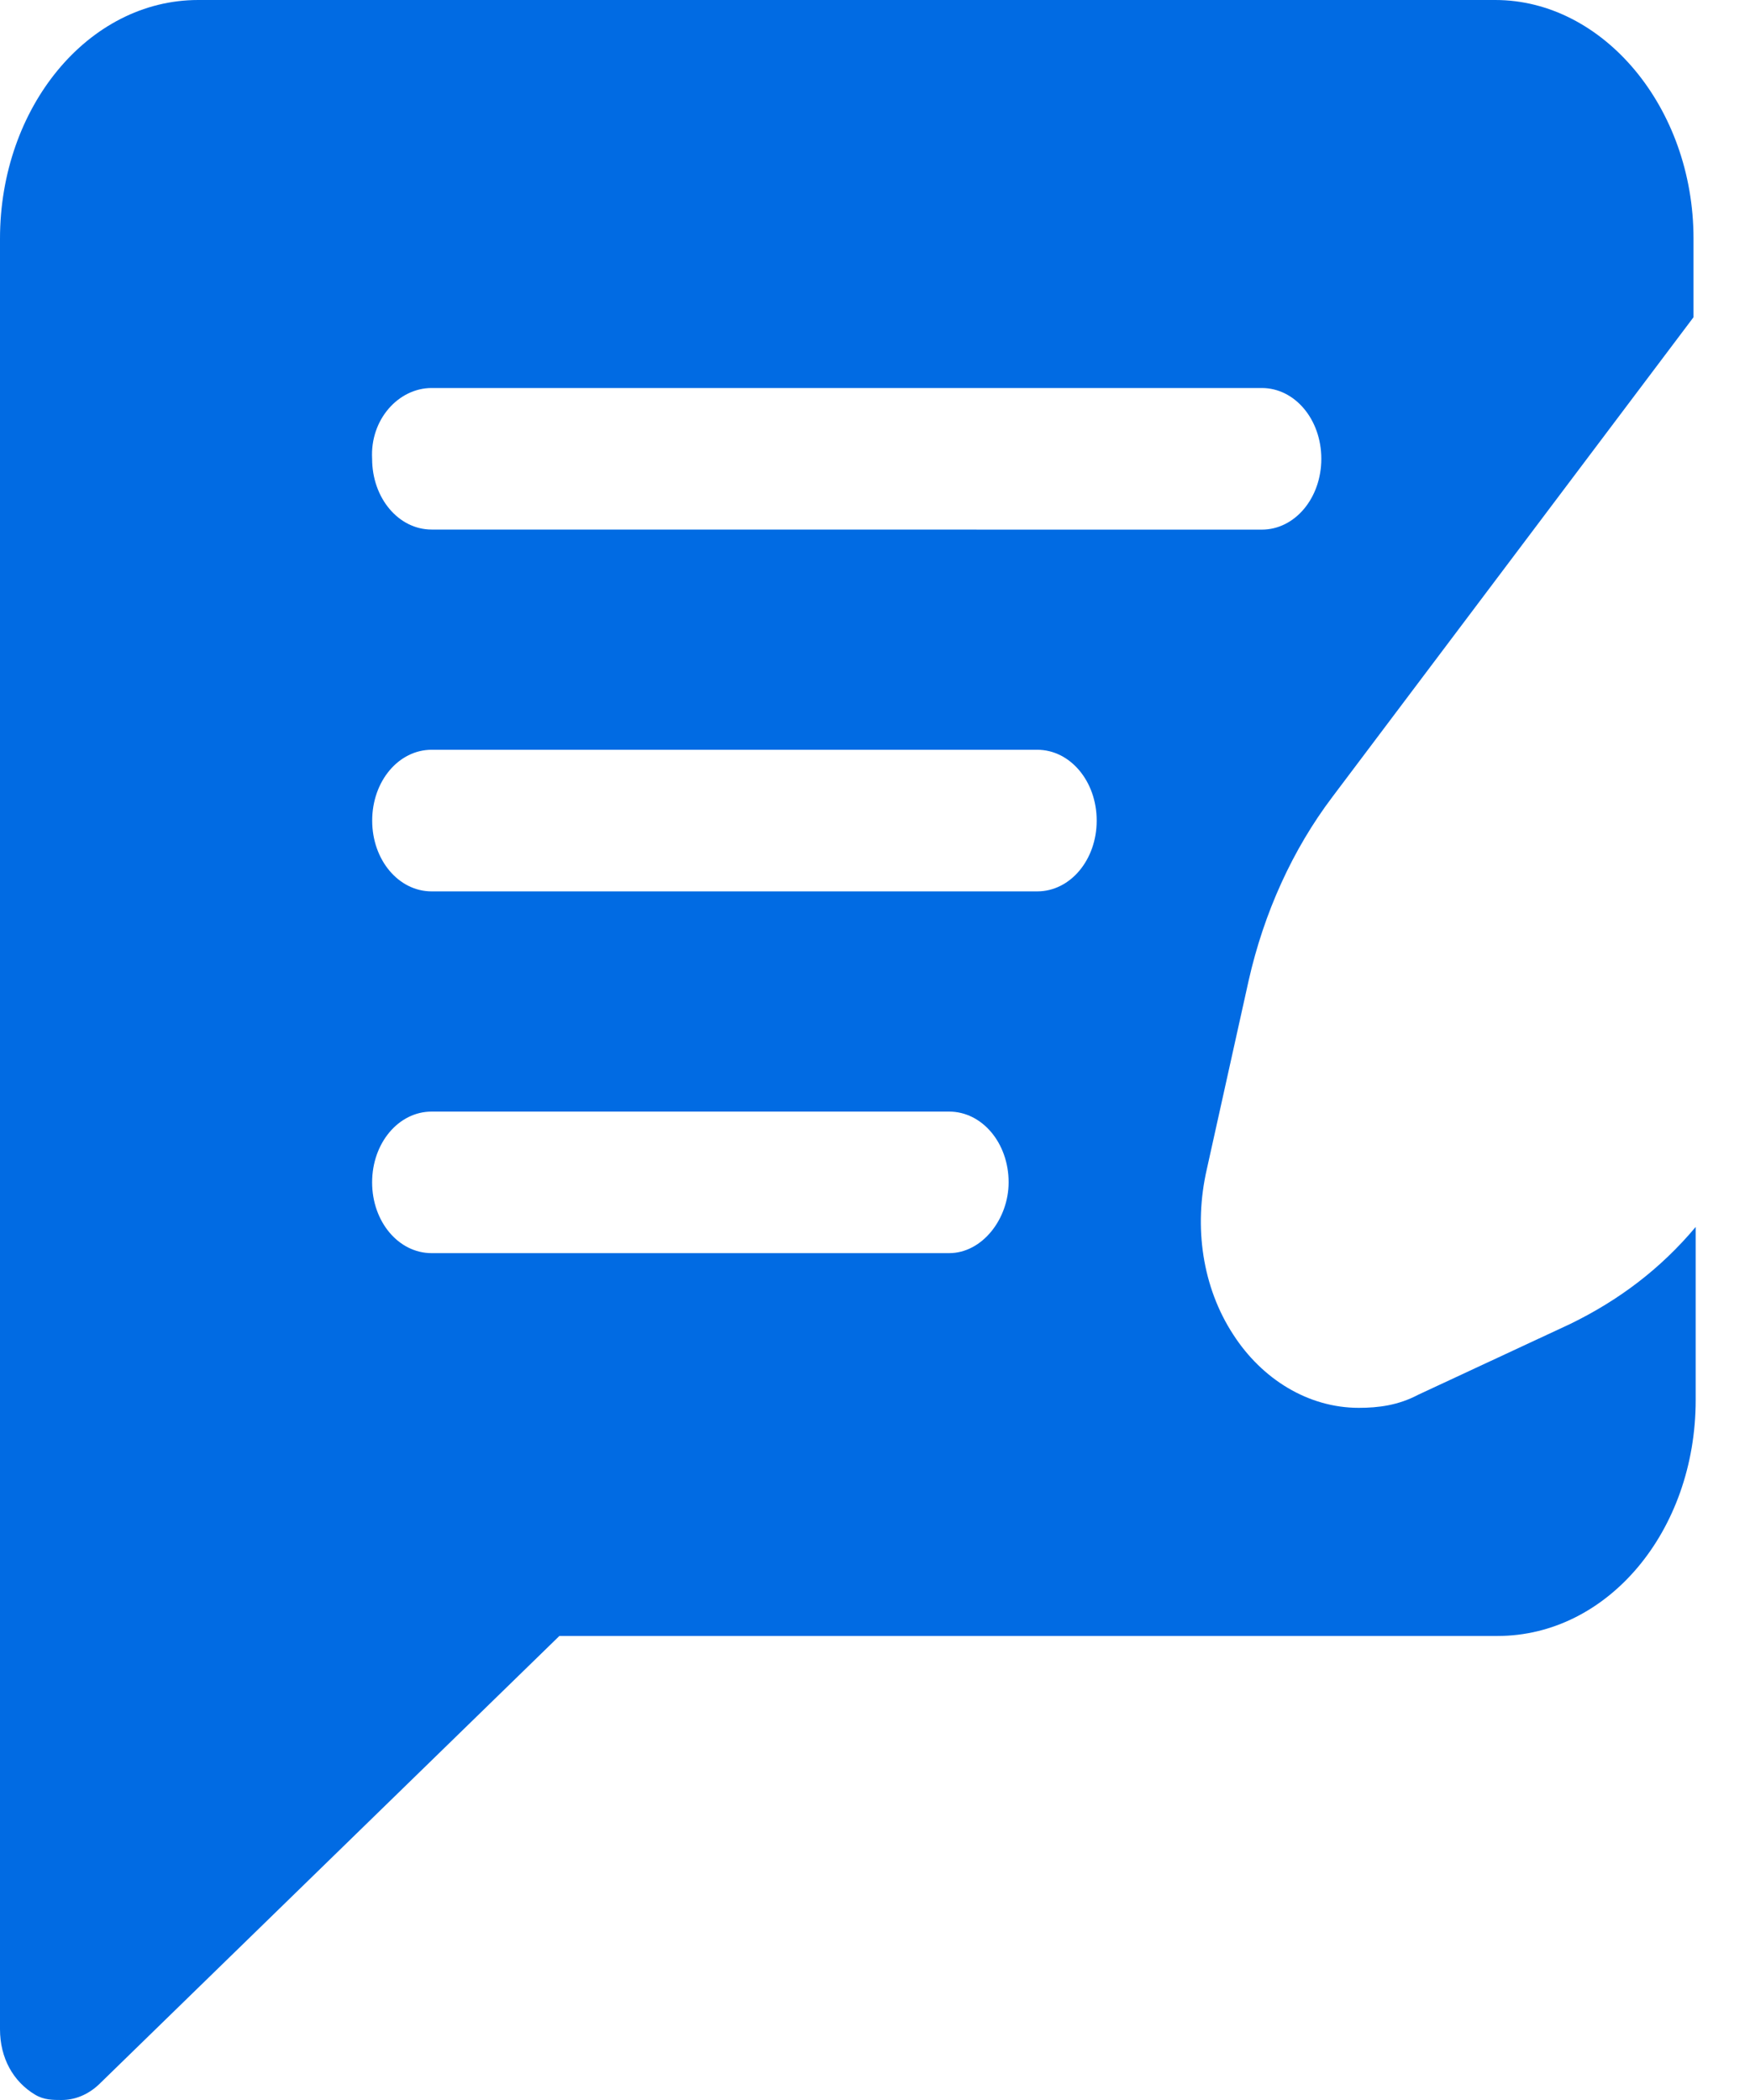 <svg width="25" height="30" viewBox="0 0 25 30" fill="none" xmlns="http://www.w3.org/2000/svg">
<path d="M20.26 19.925C19.977 20.075 19.694 20.112 19.411 20.112C18.687 20.112 18.026 19.7 17.617 19.064C17.177 18.39 17.051 17.528 17.24 16.704L17.838 14.007C18.058 13.034 18.467 12.135 19.033 11.386L24.193 4.532V3.408C24.193 1.536 22.903 0 21.361 0L2.831 0C1.258 0 0 1.536 0 3.409V28.989C0 29.401 0.189 29.738 0.503 29.925C0.629 30 0.755 30 0.881 30C1.07 30 1.258 29.925 1.416 29.775L7.991 23.371H21.393C22.966 23.371 24.224 21.873 24.224 20V17.528C23.721 18.128 23.123 18.577 22.431 18.914L20.26 19.925ZM6.166 5.543H18.026C18.498 5.543 18.876 5.992 18.876 6.554C18.876 7.116 18.498 7.566 18.026 7.566L6.166 7.565C5.694 7.565 5.316 7.116 5.316 6.554C5.285 5.992 5.694 5.543 6.166 5.543ZM13.559 17.902H6.166C5.694 17.902 5.316 17.453 5.316 16.891C5.316 16.329 5.694 15.88 6.166 15.88H13.559C14.031 15.88 14.409 16.329 14.409 16.891C14.408 17.415 14.031 17.902 13.559 17.902ZM14.818 12.734H6.166C5.694 12.734 5.317 12.285 5.317 11.723C5.317 11.161 5.694 10.711 6.166 10.711H14.818C15.289 10.711 15.667 11.161 15.667 11.723C15.667 12.285 15.289 12.734 14.818 12.734Z" fill="#016BE3"/>
</svg>
